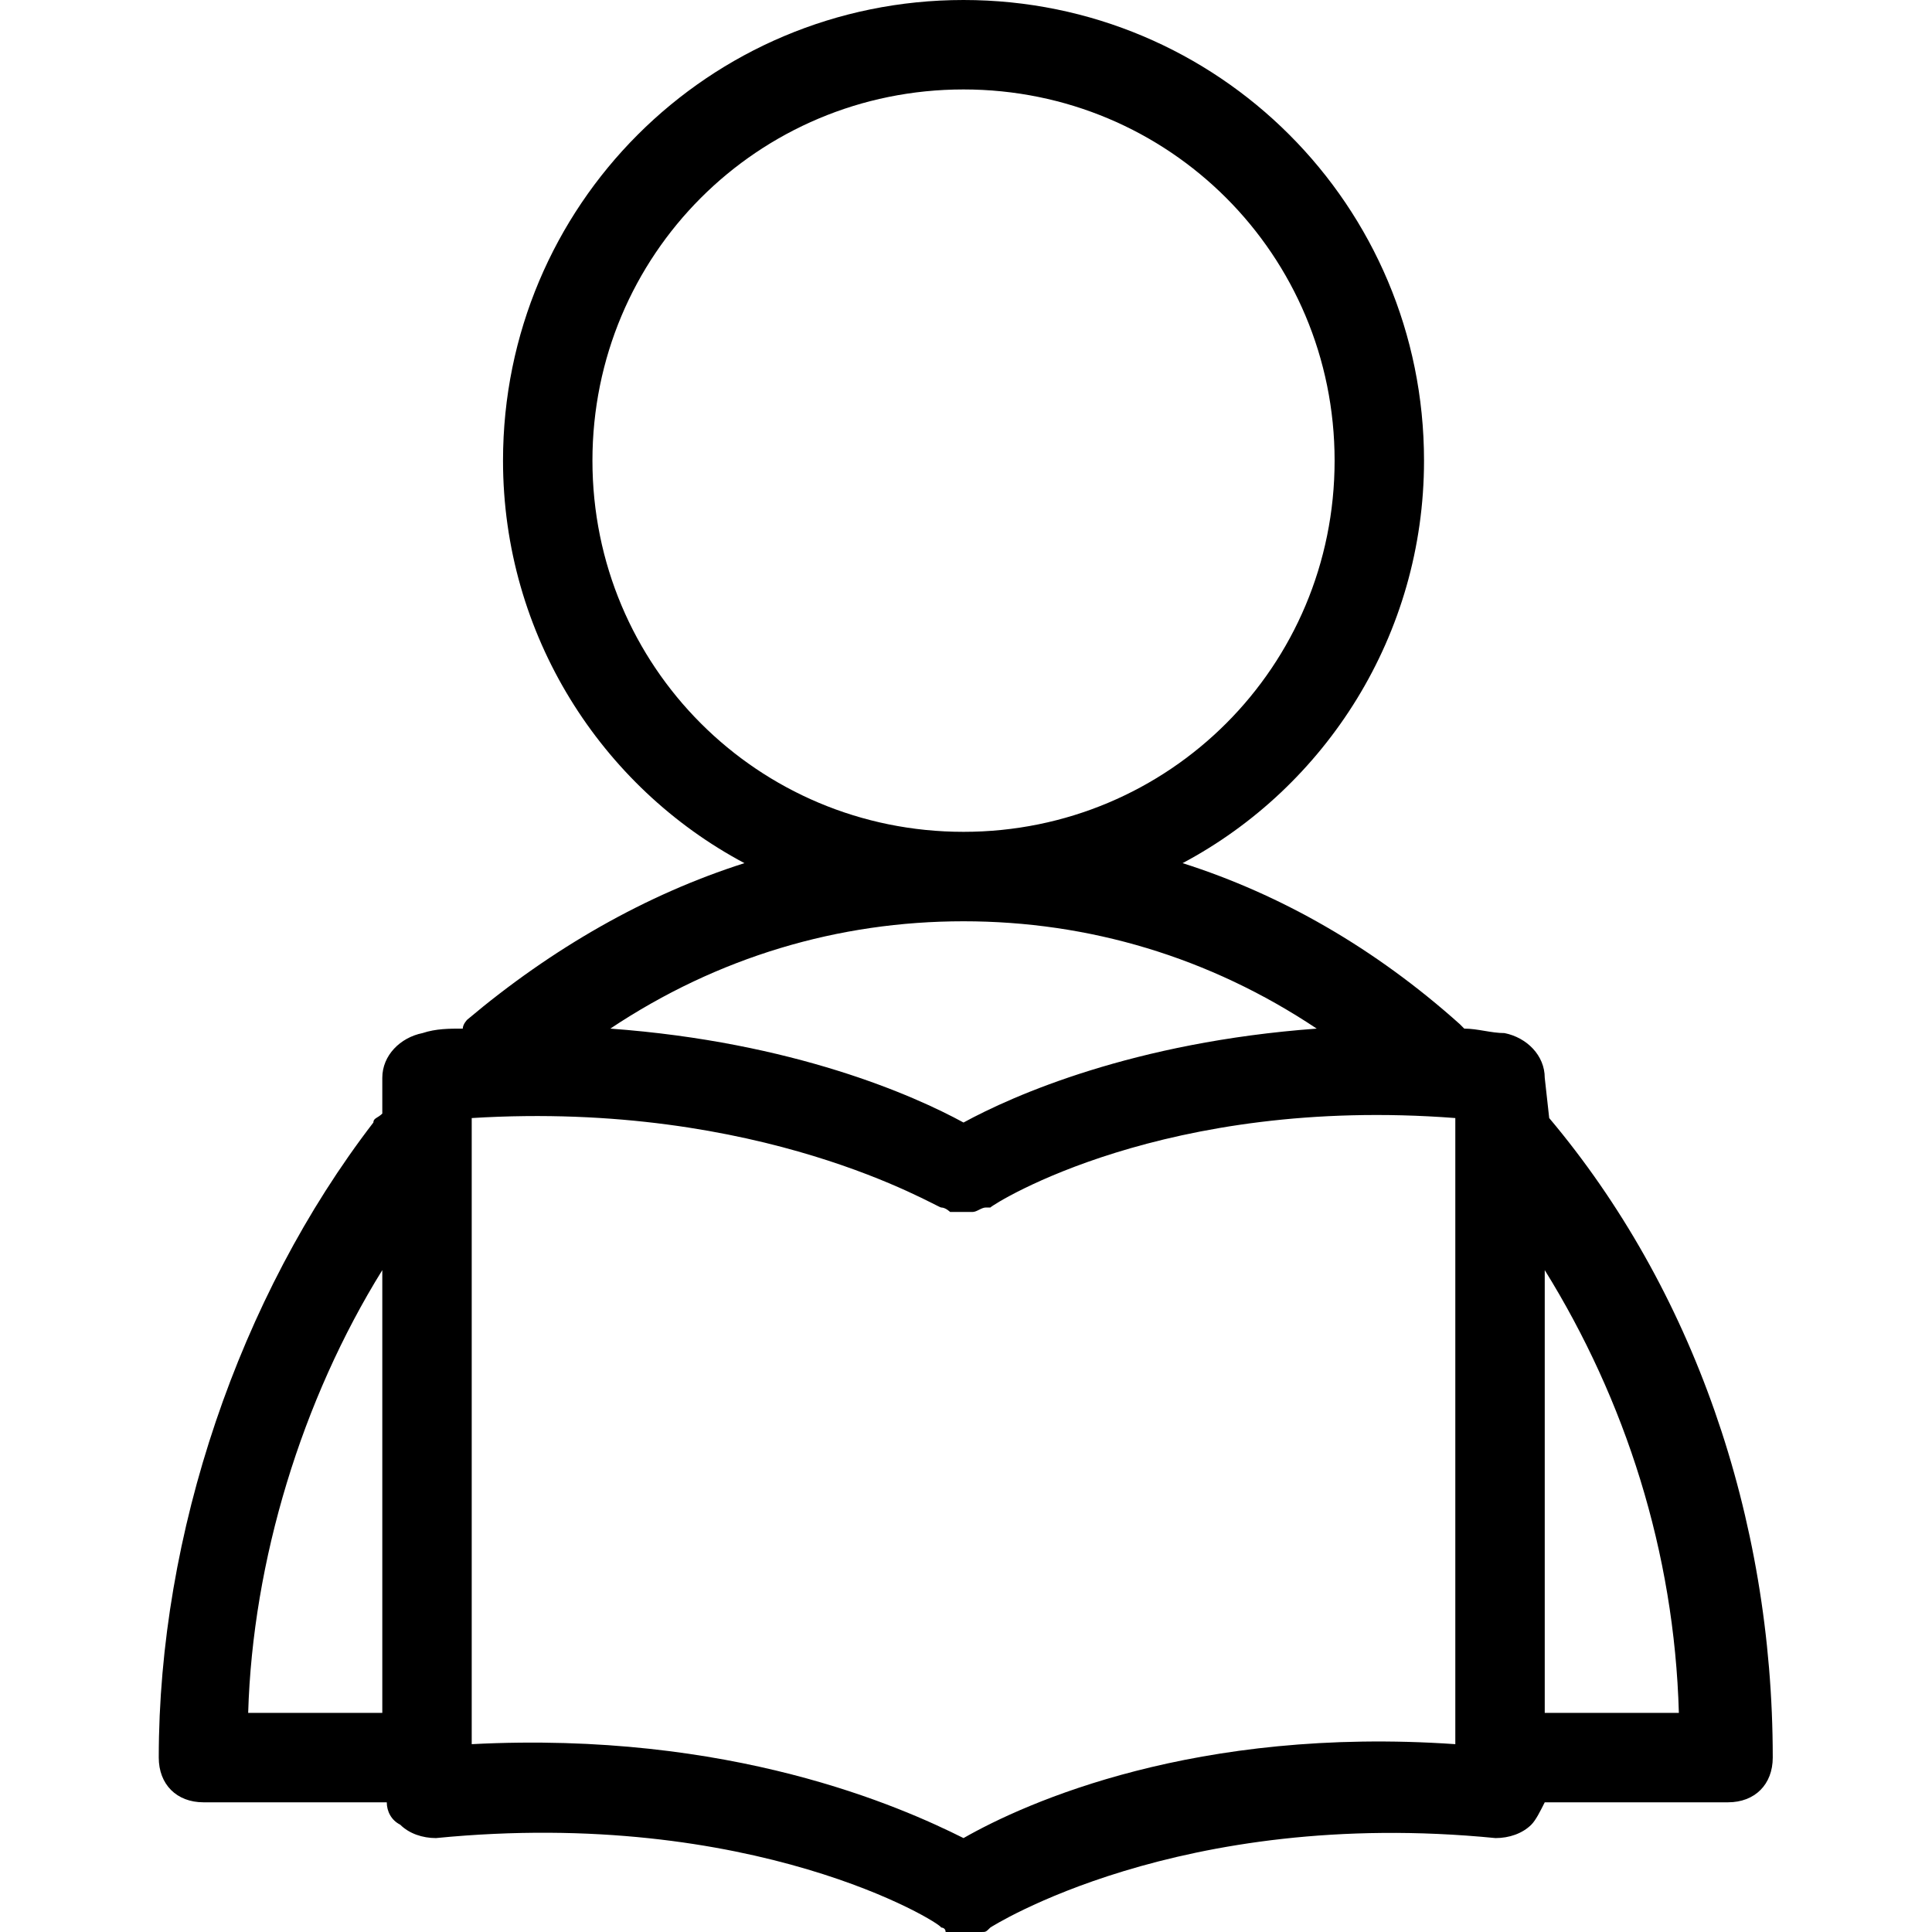 <?xml version="1.0" encoding="UTF-8"?>
<svg xmlns="http://www.w3.org/2000/svg" xmlns:xlink="http://www.w3.org/1999/xlink" width="1080" zoomAndPan="magnify" viewBox="0 0 810 810" height="1080" preserveAspectRatio="xMidYMid meet" version="1.0">
  <defs>
    <clipPath id="a66fb8a603">
      <path d="M 66.273 0 L 743.523 0 L 743.523 810 L 66.273 810 Z M 66.273 0 " clip-rule="nonzero"></path>
    </clipPath>
  </defs>
  <g clip-path="url(#a66fb8a603)">
    <path fill="#000000" d="M 649.512 468.75 C 647.641 468.75 647.641 468.75 649.512 468.75 L 647.641 451.875 C 647.641 442.5 640.141 435 630.77 433.125 C 625.145 433.125 619.523 431.25 613.898 431.25 C 613.898 431.25 612.023 429.375 612.023 429.375 C 576.41 397.5 537.047 375 495.809 361.875 C 555.789 330 597.027 266.25 597.027 193.125 C 597.027 86.25 510.805 0 403.961 0 C 297.117 0 210.891 86.25 210.891 193.125 C 210.891 266.25 252.129 330 312.113 361.875 C 270.875 375 231.512 397.5 195.898 427.5 C 195.898 427.5 194.023 429.375 194.023 431.25 C 188.398 431.25 182.777 431.25 177.152 433.125 C 167.781 435 160.281 442.5 160.281 451.875 L 160.281 466.875 C 158.406 468.75 156.535 468.75 156.535 470.625 C 100.301 543.75 66.559 643.125 66.559 736.875 C 66.559 748.125 74.059 755.625 85.305 755.625 L 162.156 755.625 C 162.156 759.375 164.031 763.125 167.781 765 C 171.527 768.75 177.152 770.625 182.777 770.625 C 315.863 757.5 394.59 806.25 394.59 808.125 C 394.59 808.125 396.461 808.125 396.461 810 C 396.461 810 398.336 810 398.336 810 C 400.211 810 400.211 810 402.086 810 C 402.086 810 403.961 810 403.961 810 C 405.836 810 407.711 810 409.582 810 C 409.582 810 409.582 810 411.457 810 C 413.332 810 413.332 810 415.207 808.125 C 415.207 808.125 493.934 757.5 627.02 770.625 C 632.645 770.625 638.266 768.75 642.016 765 C 643.891 763.125 645.766 759.375 647.641 755.625 L 724.492 755.625 C 735.738 755.625 743.234 748.125 743.234 736.875 C 743.234 635.625 709.496 540 649.512 468.75 Z M 248.383 193.125 C 248.383 106.875 317.734 37.5 403.961 37.5 C 490.184 37.5 559.539 106.875 559.539 193.125 C 559.539 279.375 490.184 348.75 403.961 348.75 C 317.734 348.75 248.383 279.375 248.383 193.125 Z M 552.043 431.25 C 475.191 436.875 424.578 459.375 403.961 470.625 C 383.34 459.375 332.73 436.875 255.879 431.25 C 300.867 401.25 351.477 386.25 403.961 386.25 C 456.445 386.25 507.055 401.25 552.043 431.25 Z M 160.281 532.5 L 160.281 718.125 L 104.047 718.125 C 105.922 654.375 126.543 586.875 160.281 532.5 Z M 610.148 731.25 C 501.434 723.75 430.203 755.625 403.961 770.625 C 377.719 757.5 306.488 725.625 197.77 731.25 L 197.77 468.75 C 319.609 461.25 392.715 506.25 394.59 506.25 C 396.461 506.25 398.336 508.125 398.336 508.125 C 398.336 508.125 400.211 508.125 400.211 508.125 C 402.086 508.125 403.961 508.125 405.836 508.125 C 405.836 508.125 407.711 508.125 407.711 508.125 C 409.582 508.125 411.457 506.25 413.332 506.25 C 413.332 506.25 413.332 506.25 415.207 506.25 C 417.082 504.375 488.312 459.375 610.148 468.75 Z M 647.641 718.125 L 647.641 532.5 C 681.379 586.875 701.996 650.625 703.871 718.125 Z M 647.641 718.125 " fill-opacity="1" fill-rule="nonzero"></path>
  </g>
</svg>
